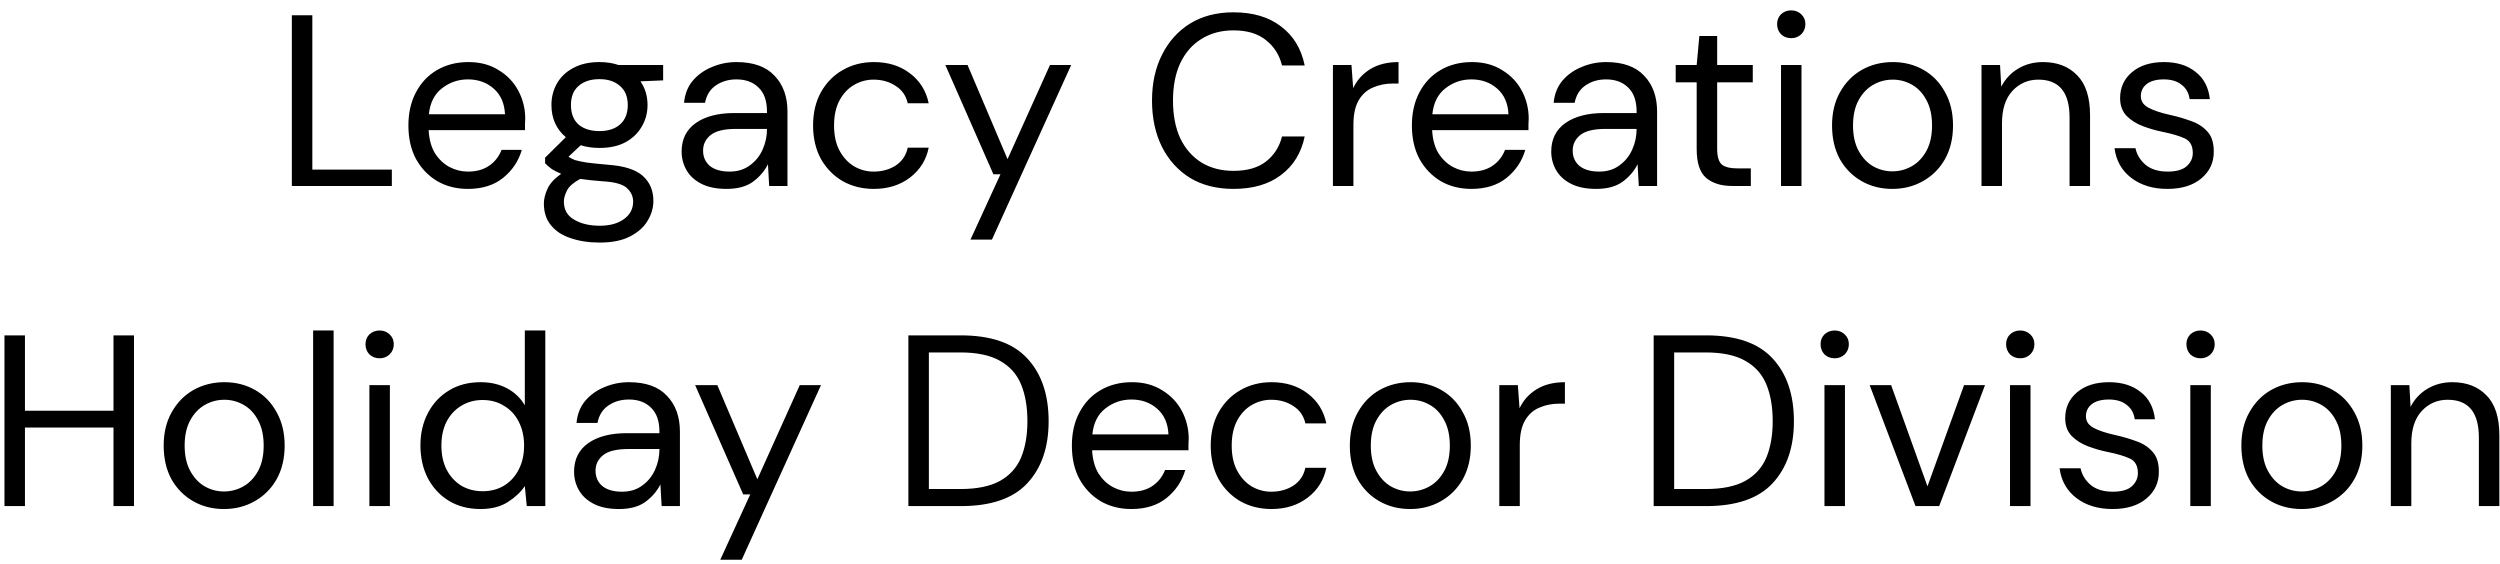 <svg width="164" height="37" viewBox="0 0 164 37" fill="none" xmlns="http://www.w3.org/2000/svg">
<path d="M19.145 12.2V1H20.489V11.128H25.705V12.2H19.145ZM30.695 12.392C29.938 12.392 29.266 12.221 28.679 11.88C28.093 11.528 27.629 11.043 27.287 10.424C26.957 9.805 26.791 9.075 26.791 8.232C26.791 7.4 26.957 6.675 27.287 6.056C27.618 5.427 28.077 4.941 28.663 4.6C29.261 4.248 29.949 4.072 30.727 4.072C31.495 4.072 32.157 4.248 32.711 4.6C33.277 4.941 33.709 5.395 34.007 5.96C34.306 6.525 34.455 7.133 34.455 7.784C34.455 7.901 34.45 8.019 34.439 8.136C34.439 8.253 34.439 8.387 34.439 8.536H28.119C28.151 9.144 28.29 9.651 28.535 10.056C28.791 10.451 29.106 10.749 29.479 10.952C29.863 11.155 30.269 11.256 30.695 11.256C31.25 11.256 31.714 11.128 32.087 10.872C32.461 10.616 32.733 10.269 32.903 9.832H34.231C34.018 10.568 33.607 11.181 32.999 11.672C32.402 12.152 31.634 12.392 30.695 12.392ZM30.695 5.208C30.055 5.208 29.485 5.405 28.983 5.8C28.493 6.184 28.21 6.749 28.135 7.496H33.127C33.095 6.781 32.85 6.221 32.391 5.816C31.933 5.411 31.367 5.208 30.695 5.208ZM39.326 9.704C38.878 9.704 38.467 9.645 38.094 9.528L37.294 10.28C37.411 10.365 37.555 10.44 37.726 10.504C37.907 10.557 38.163 10.611 38.494 10.664C38.825 10.707 39.288 10.755 39.886 10.808C40.953 10.883 41.715 11.128 42.174 11.544C42.633 11.96 42.862 12.504 42.862 13.176C42.862 13.635 42.734 14.072 42.478 14.488C42.233 14.904 41.849 15.245 41.326 15.512C40.814 15.779 40.153 15.912 39.342 15.912C38.627 15.912 37.992 15.816 37.438 15.624C36.883 15.443 36.451 15.16 36.142 14.776C35.833 14.403 35.678 13.928 35.678 13.352C35.678 13.053 35.758 12.728 35.918 12.376C36.078 12.035 36.377 11.709 36.814 11.4C36.579 11.304 36.377 11.203 36.206 11.096C36.046 10.979 35.897 10.851 35.758 10.712V10.344L37.118 9C36.489 8.467 36.174 7.763 36.174 6.888C36.174 6.365 36.297 5.891 36.542 5.464C36.787 5.037 37.145 4.701 37.614 4.456C38.083 4.2 38.654 4.072 39.326 4.072C39.785 4.072 40.2 4.136 40.574 4.264H43.502V5.272L42.014 5.336C42.323 5.784 42.478 6.301 42.478 6.888C42.478 7.411 42.35 7.885 42.094 8.312C41.849 8.739 41.491 9.08 41.022 9.336C40.563 9.581 39.998 9.704 39.326 9.704ZM39.326 8.6C39.891 8.6 40.339 8.456 40.67 8.168C41.011 7.869 41.182 7.443 41.182 6.888C41.182 6.344 41.011 5.928 40.67 5.64C40.339 5.341 39.891 5.192 39.326 5.192C38.75 5.192 38.291 5.341 37.95 5.64C37.619 5.928 37.454 6.344 37.454 6.888C37.454 7.443 37.619 7.869 37.95 8.168C38.291 8.456 38.75 8.6 39.326 8.6ZM36.99 13.224C36.99 13.757 37.214 14.152 37.662 14.408C38.11 14.675 38.67 14.808 39.342 14.808C40.003 14.808 40.531 14.664 40.926 14.376C41.331 14.088 41.534 13.704 41.534 13.224C41.534 12.883 41.395 12.584 41.118 12.328C40.84 12.083 40.328 11.939 39.582 11.896C38.995 11.853 38.489 11.8 38.062 11.736C37.624 11.971 37.337 12.221 37.198 12.488C37.059 12.765 36.99 13.011 36.99 13.224ZM47.658 12.392C46.997 12.392 46.447 12.28 46.01 12.056C45.573 11.832 45.247 11.533 45.034 11.16C44.821 10.787 44.714 10.381 44.714 9.944C44.714 9.133 45.023 8.509 45.642 8.072C46.261 7.635 47.103 7.416 48.17 7.416H50.314V7.32C50.314 6.627 50.133 6.104 49.77 5.752C49.407 5.389 48.922 5.208 48.314 5.208C47.791 5.208 47.338 5.341 46.954 5.608C46.581 5.864 46.346 6.243 46.25 6.744H44.874C44.927 6.168 45.119 5.683 45.45 5.288C45.791 4.893 46.213 4.595 46.714 4.392C47.215 4.179 47.749 4.072 48.314 4.072C49.423 4.072 50.255 4.371 50.81 4.968C51.375 5.555 51.658 6.339 51.658 7.32V12.2H50.458L50.378 10.776C50.154 11.224 49.823 11.608 49.386 11.928C48.959 12.237 48.383 12.392 47.658 12.392ZM47.866 11.256C48.378 11.256 48.815 11.123 49.178 10.856C49.551 10.589 49.834 10.243 50.026 9.816C50.218 9.389 50.314 8.941 50.314 8.472V8.456H48.282C47.493 8.456 46.933 8.595 46.602 8.872C46.282 9.139 46.122 9.475 46.122 9.88C46.122 10.296 46.271 10.632 46.57 10.888C46.879 11.133 47.311 11.256 47.866 11.256ZM57.322 12.392C56.565 12.392 55.882 12.221 55.274 11.88C54.677 11.528 54.202 11.043 53.85 10.424C53.509 9.795 53.338 9.064 53.338 8.232C53.338 7.4 53.509 6.675 53.85 6.056C54.202 5.427 54.677 4.941 55.274 4.6C55.882 4.248 56.565 4.072 57.322 4.072C58.261 4.072 59.05 4.317 59.69 4.808C60.341 5.299 60.752 5.955 60.922 6.776H59.546C59.44 6.285 59.178 5.907 58.762 5.64C58.346 5.363 57.861 5.224 57.306 5.224C56.858 5.224 56.437 5.336 56.042 5.56C55.648 5.784 55.328 6.12 55.082 6.568C54.837 7.016 54.714 7.571 54.714 8.232C54.714 8.893 54.837 9.448 55.082 9.896C55.328 10.344 55.648 10.685 56.042 10.92C56.437 11.144 56.858 11.256 57.306 11.256C57.861 11.256 58.346 11.123 58.762 10.856C59.178 10.579 59.44 10.189 59.546 9.688H60.922C60.762 10.488 60.357 11.139 59.706 11.64C59.056 12.141 58.261 12.392 57.322 12.392ZM63.663 15.72L65.631 11.432H65.167L62.015 4.264H63.471L66.095 10.44L68.879 4.264H70.271L65.071 15.72H63.663ZM80.916 12.392C79.818 12.392 78.868 12.152 78.068 11.672C77.279 11.181 76.666 10.504 76.228 9.64C75.791 8.765 75.572 7.752 75.572 6.6C75.572 5.459 75.791 4.456 76.228 3.592C76.666 2.717 77.279 2.035 78.068 1.544C78.868 1.053 79.818 0.808 80.916 0.808C82.196 0.808 83.236 1.117 84.036 1.736C84.847 2.344 85.364 3.197 85.588 4.296H84.1C83.93 3.603 83.578 3.048 83.044 2.632C82.522 2.205 81.812 1.992 80.916 1.992C80.116 1.992 79.418 2.179 78.82 2.552C78.223 2.915 77.759 3.443 77.428 4.136C77.108 4.819 76.948 5.64 76.948 6.6C76.948 7.56 77.108 8.387 77.428 9.08C77.759 9.763 78.223 10.291 78.82 10.664C79.418 11.027 80.116 11.208 80.916 11.208C81.812 11.208 82.522 11.005 83.044 10.6C83.578 10.184 83.93 9.635 84.1 8.952H85.588C85.364 10.029 84.847 10.872 84.036 11.48C83.236 12.088 82.196 12.392 80.916 12.392ZM87.44 12.2V4.264H88.656L88.768 5.784C89.013 5.261 89.386 4.845 89.888 4.536C90.389 4.227 91.008 4.072 91.744 4.072V5.48H91.376C90.906 5.48 90.475 5.565 90.08 5.736C89.685 5.896 89.371 6.173 89.136 6.568C88.901 6.963 88.784 7.507 88.784 8.2V12.2H87.44ZM96.523 12.392C95.766 12.392 95.094 12.221 94.507 11.88C93.921 11.528 93.457 11.043 93.115 10.424C92.785 9.805 92.62 9.075 92.62 8.232C92.62 7.4 92.785 6.675 93.115 6.056C93.446 5.427 93.905 4.941 94.492 4.6C95.089 4.248 95.777 4.072 96.555 4.072C97.323 4.072 97.985 4.248 98.54 4.6C99.105 4.941 99.537 5.395 99.835 5.96C100.134 6.525 100.283 7.133 100.283 7.784C100.283 7.901 100.278 8.019 100.267 8.136C100.267 8.253 100.267 8.387 100.267 8.536H93.948C93.98 9.144 94.118 9.651 94.364 10.056C94.62 10.451 94.934 10.749 95.308 10.952C95.692 11.155 96.097 11.256 96.523 11.256C97.078 11.256 97.542 11.128 97.915 10.872C98.289 10.616 98.561 10.269 98.731 9.832H100.059C99.846 10.568 99.436 11.181 98.828 11.672C98.23 12.152 97.462 12.392 96.523 12.392ZM96.523 5.208C95.883 5.208 95.313 5.405 94.811 5.8C94.321 6.184 94.038 6.749 93.963 7.496H98.956C98.924 6.781 98.678 6.221 98.219 5.816C97.761 5.411 97.195 5.208 96.523 5.208ZM104.705 12.392C104.044 12.392 103.494 12.28 103.057 12.056C102.62 11.832 102.294 11.533 102.081 11.16C101.868 10.787 101.761 10.381 101.761 9.944C101.761 9.133 102.07 8.509 102.689 8.072C103.308 7.635 104.15 7.416 105.217 7.416H107.361V7.32C107.361 6.627 107.18 6.104 106.817 5.752C106.454 5.389 105.969 5.208 105.361 5.208C104.838 5.208 104.385 5.341 104.001 5.608C103.628 5.864 103.393 6.243 103.297 6.744H101.921C101.974 6.168 102.166 5.683 102.497 5.288C102.838 4.893 103.26 4.595 103.761 4.392C104.262 4.179 104.796 4.072 105.361 4.072C106.47 4.072 107.302 4.371 107.857 4.968C108.422 5.555 108.705 6.339 108.705 7.32V12.2H107.505L107.425 10.776C107.201 11.224 106.87 11.608 106.433 11.928C106.006 12.237 105.43 12.392 104.705 12.392ZM104.913 11.256C105.425 11.256 105.862 11.123 106.225 10.856C106.598 10.589 106.881 10.243 107.073 9.816C107.265 9.389 107.361 8.941 107.361 8.472V8.456H105.329C104.54 8.456 103.98 8.595 103.649 8.872C103.329 9.139 103.169 9.475 103.169 9.88C103.169 10.296 103.318 10.632 103.617 10.888C103.926 11.133 104.358 11.256 104.913 11.256ZM113.638 12.2C112.913 12.2 112.342 12.024 111.926 11.672C111.51 11.32 111.302 10.685 111.302 9.768V5.4H109.926V4.264H111.302L111.478 2.36H112.646V4.264H114.982V5.4H112.646V9.768C112.646 10.269 112.748 10.611 112.95 10.792C113.153 10.963 113.51 11.048 114.022 11.048H114.854V12.2H113.638ZM117.506 2.504C117.239 2.504 117.015 2.419 116.834 2.248C116.663 2.067 116.578 1.843 116.578 1.576C116.578 1.32 116.663 1.107 116.834 0.936C117.015 0.765 117.239 0.68 117.506 0.68C117.762 0.68 117.981 0.765 118.162 0.936C118.343 1.107 118.434 1.32 118.434 1.576C118.434 1.843 118.343 2.067 118.162 2.248C117.981 2.419 117.762 2.504 117.506 2.504ZM116.834 12.2V4.264H118.178V12.2H116.834ZM124.134 12.392C123.387 12.392 122.715 12.221 122.118 11.88C121.521 11.539 121.046 11.059 120.694 10.44C120.353 9.811 120.182 9.075 120.182 8.232C120.182 7.389 120.358 6.659 120.71 6.04C121.062 5.411 121.537 4.925 122.134 4.584C122.742 4.243 123.419 4.072 124.166 4.072C124.913 4.072 125.585 4.243 126.182 4.584C126.779 4.925 127.249 5.411 127.59 6.04C127.942 6.659 128.118 7.389 128.118 8.232C128.118 9.075 127.942 9.811 127.59 10.44C127.238 11.059 126.758 11.539 126.15 11.88C125.553 12.221 124.881 12.392 124.134 12.392ZM124.134 11.24C124.593 11.24 125.019 11.128 125.414 10.904C125.809 10.68 126.129 10.344 126.374 9.896C126.619 9.448 126.742 8.893 126.742 8.232C126.742 7.571 126.619 7.016 126.374 6.568C126.139 6.12 125.825 5.784 125.43 5.56C125.035 5.336 124.614 5.224 124.166 5.224C123.707 5.224 123.281 5.336 122.886 5.56C122.491 5.784 122.171 6.12 121.926 6.568C121.681 7.016 121.558 7.571 121.558 8.232C121.558 8.893 121.681 9.448 121.926 9.896C122.171 10.344 122.486 10.68 122.87 10.904C123.265 11.128 123.686 11.24 124.134 11.24ZM129.987 12.2V4.264H131.203L131.283 5.688C131.539 5.187 131.907 4.792 132.387 4.504C132.867 4.216 133.411 4.072 134.019 4.072C134.957 4.072 135.704 4.36 136.259 4.936C136.824 5.501 137.107 6.376 137.107 7.56V12.2H135.763V7.704C135.763 6.051 135.08 5.224 133.715 5.224C133.032 5.224 132.461 5.475 132.003 5.976C131.555 6.467 131.331 7.171 131.331 8.088V12.2H129.987ZM142.183 12.392C141.234 12.392 140.444 12.152 139.815 11.672C139.186 11.192 138.818 10.541 138.711 9.72H140.087C140.172 10.136 140.391 10.499 140.743 10.808C141.106 11.107 141.591 11.256 142.199 11.256C142.764 11.256 143.18 11.139 143.447 10.904C143.714 10.659 143.847 10.371 143.847 10.04C143.847 9.56 143.671 9.24 143.319 9.08C142.978 8.92 142.492 8.776 141.863 8.648C141.436 8.563 141.01 8.44 140.583 8.28C140.156 8.12 139.799 7.896 139.511 7.608C139.223 7.309 139.079 6.92 139.079 6.44C139.079 5.747 139.335 5.181 139.847 4.744C140.37 4.296 141.074 4.072 141.959 4.072C142.802 4.072 143.49 4.285 144.023 4.712C144.567 5.128 144.882 5.725 144.967 6.504H143.639C143.586 6.099 143.41 5.784 143.111 5.56C142.823 5.325 142.434 5.208 141.943 5.208C141.463 5.208 141.09 5.309 140.823 5.512C140.567 5.715 140.439 5.981 140.439 6.312C140.439 6.632 140.604 6.883 140.935 7.064C141.276 7.245 141.735 7.4 142.311 7.528C142.802 7.635 143.266 7.768 143.703 7.928C144.151 8.077 144.514 8.307 144.791 8.616C145.079 8.915 145.223 9.352 145.223 9.928C145.234 10.643 144.962 11.235 144.407 11.704C143.863 12.163 143.122 12.392 142.183 12.392ZM0.293 33.2V22H1.637V26.944H7.445V22H8.789V33.2H7.445V28.048H1.637V33.2H0.293ZM14.689 33.392C13.942 33.392 13.27 33.221 12.673 32.88C12.075 32.539 11.601 32.059 11.249 31.44C10.907 30.811 10.737 30.075 10.737 29.232C10.737 28.389 10.913 27.659 11.265 27.04C11.617 26.411 12.091 25.925 12.689 25.584C13.297 25.243 13.974 25.072 14.721 25.072C15.467 25.072 16.139 25.243 16.737 25.584C17.334 25.925 17.803 26.411 18.145 27.04C18.497 27.659 18.673 28.389 18.673 29.232C18.673 30.075 18.497 30.811 18.145 31.44C17.793 32.059 17.313 32.539 16.705 32.88C16.107 33.221 15.435 33.392 14.689 33.392ZM14.689 32.24C15.147 32.24 15.574 32.128 15.969 31.904C16.363 31.68 16.683 31.344 16.929 30.896C17.174 30.448 17.297 29.893 17.297 29.232C17.297 28.571 17.174 28.016 16.929 27.568C16.694 27.12 16.379 26.784 15.985 26.56C15.59 26.336 15.169 26.224 14.721 26.224C14.262 26.224 13.835 26.336 13.441 26.56C13.046 26.784 12.726 27.12 12.481 27.568C12.235 28.016 12.113 28.571 12.113 29.232C12.113 29.893 12.235 30.448 12.481 30.896C12.726 31.344 13.041 31.68 13.425 31.904C13.819 32.128 14.241 32.24 14.689 32.24ZM20.541 33.2V21.68H21.885V33.2H20.541ZM24.904 23.504C24.638 23.504 24.414 23.419 24.232 23.248C24.062 23.067 23.976 22.843 23.976 22.576C23.976 22.32 24.062 22.107 24.232 21.936C24.414 21.765 24.638 21.68 24.904 21.68C25.16 21.68 25.379 21.765 25.56 21.936C25.742 22.107 25.832 22.32 25.832 22.576C25.832 22.843 25.742 23.067 25.56 23.248C25.379 23.419 25.16 23.504 24.904 23.504ZM24.232 33.2V25.264H25.576V33.2H24.232ZM31.516 33.392C30.727 33.392 30.034 33.211 29.436 32.848C28.85 32.485 28.391 31.989 28.06 31.36C27.74 30.731 27.58 30.016 27.58 29.216C27.58 28.416 27.746 27.707 28.076 27.088C28.407 26.459 28.866 25.968 29.452 25.616C30.039 25.253 30.732 25.072 31.532 25.072C32.183 25.072 32.759 25.205 33.26 25.472C33.762 25.739 34.151 26.112 34.428 26.592V21.68H35.772V33.2H34.556L34.428 31.888C34.172 32.272 33.804 32.619 33.324 32.928C32.844 33.237 32.242 33.392 31.516 33.392ZM31.66 32.224C32.194 32.224 32.663 32.101 33.068 31.856C33.484 31.6 33.804 31.248 34.028 30.8C34.263 30.352 34.38 29.829 34.38 29.232C34.38 28.635 34.263 28.112 34.028 27.664C33.804 27.216 33.484 26.869 33.068 26.624C32.663 26.368 32.194 26.24 31.66 26.24C31.138 26.24 30.668 26.368 30.252 26.624C29.847 26.869 29.527 27.216 29.292 27.664C29.068 28.112 28.956 28.635 28.956 29.232C28.956 29.829 29.068 30.352 29.292 30.8C29.527 31.248 29.847 31.6 30.252 31.856C30.668 32.101 31.138 32.224 31.66 32.224ZM40.603 33.392C39.942 33.392 39.393 33.28 38.955 33.056C38.518 32.832 38.193 32.533 37.979 32.16C37.766 31.787 37.659 31.381 37.659 30.944C37.659 30.133 37.969 29.509 38.587 29.072C39.206 28.635 40.049 28.416 41.115 28.416H43.259V28.32C43.259 27.627 43.078 27.104 42.715 26.752C42.353 26.389 41.867 26.208 41.259 26.208C40.737 26.208 40.283 26.341 39.899 26.608C39.526 26.864 39.291 27.243 39.195 27.744H37.819C37.873 27.168 38.065 26.683 38.395 26.288C38.737 25.893 39.158 25.595 39.659 25.392C40.161 25.179 40.694 25.072 41.259 25.072C42.369 25.072 43.201 25.371 43.755 25.968C44.321 26.555 44.603 27.339 44.603 28.32V33.2H43.403L43.323 31.776C43.099 32.224 42.769 32.608 42.331 32.928C41.905 33.237 41.329 33.392 40.603 33.392ZM40.811 32.256C41.323 32.256 41.761 32.123 42.123 31.856C42.497 31.589 42.779 31.243 42.971 30.816C43.163 30.389 43.259 29.941 43.259 29.472V29.456H41.227C40.438 29.456 39.878 29.595 39.547 29.872C39.227 30.139 39.067 30.475 39.067 30.88C39.067 31.296 39.217 31.632 39.515 31.888C39.825 32.133 40.257 32.256 40.811 32.256ZM47.249 36.72L49.217 32.432H48.753L45.601 25.264H47.057L49.681 31.44L52.465 25.264H53.857L48.657 36.72H47.249ZM59.59 33.2V22H63.03C65.004 22 66.454 22.501 67.382 23.504C68.321 24.507 68.79 25.883 68.79 27.632C68.79 29.349 68.321 30.709 67.382 31.712C66.454 32.704 65.004 33.2 63.03 33.2H59.59ZM60.934 32.08H62.998C64.086 32.08 64.95 31.904 65.59 31.552C66.241 31.189 66.705 30.677 66.982 30.016C67.26 29.344 67.398 28.549 67.398 27.632C67.398 26.693 67.26 25.888 66.982 25.216C66.705 24.544 66.241 24.027 65.59 23.664C64.95 23.301 64.086 23.12 62.998 23.12H60.934V32.08ZM74.219 33.392C73.462 33.392 72.79 33.221 72.203 32.88C71.616 32.528 71.152 32.043 70.811 31.424C70.48 30.805 70.315 30.075 70.315 29.232C70.315 28.4 70.48 27.675 70.811 27.056C71.141 26.427 71.6 25.941 72.187 25.6C72.784 25.248 73.472 25.072 74.251 25.072C75.019 25.072 75.68 25.248 76.235 25.6C76.8 25.941 77.232 26.395 77.531 26.96C77.829 27.525 77.979 28.133 77.979 28.784C77.979 28.901 77.974 29.019 77.963 29.136C77.963 29.253 77.963 29.387 77.963 29.536H71.643C71.675 30.144 71.814 30.651 72.059 31.056C72.315 31.451 72.629 31.749 73.003 31.952C73.387 32.155 73.792 32.256 74.219 32.256C74.773 32.256 75.237 32.128 75.611 31.872C75.984 31.616 76.256 31.269 76.427 30.832H77.755C77.541 31.568 77.131 32.181 76.523 32.672C75.925 33.152 75.157 33.392 74.219 33.392ZM74.219 26.208C73.579 26.208 73.008 26.405 72.507 26.8C72.016 27.184 71.734 27.749 71.659 28.496H76.651C76.619 27.781 76.374 27.221 75.915 26.816C75.456 26.411 74.891 26.208 74.219 26.208ZM83.408 33.392C82.651 33.392 81.968 33.221 81.36 32.88C80.763 32.528 80.288 32.043 79.936 31.424C79.595 30.795 79.424 30.064 79.424 29.232C79.424 28.4 79.595 27.675 79.936 27.056C80.288 26.427 80.763 25.941 81.36 25.6C81.968 25.248 82.651 25.072 83.408 25.072C84.347 25.072 85.136 25.317 85.776 25.808C86.427 26.299 86.838 26.955 87.008 27.776H85.632C85.525 27.285 85.264 26.907 84.848 26.64C84.432 26.363 83.947 26.224 83.392 26.224C82.944 26.224 82.523 26.336 82.128 26.56C81.734 26.784 81.413 27.12 81.168 27.568C80.923 28.016 80.8 28.571 80.8 29.232C80.8 29.893 80.923 30.448 81.168 30.896C81.413 31.344 81.734 31.685 82.128 31.92C82.523 32.144 82.944 32.256 83.392 32.256C83.947 32.256 84.432 32.123 84.848 31.856C85.264 31.579 85.525 31.189 85.632 30.688H87.008C86.848 31.488 86.443 32.139 85.792 32.64C85.141 33.141 84.347 33.392 83.408 33.392ZM92.501 33.392C91.754 33.392 91.082 33.221 90.485 32.88C89.888 32.539 89.413 32.059 89.061 31.44C88.72 30.811 88.549 30.075 88.549 29.232C88.549 28.389 88.725 27.659 89.077 27.04C89.429 26.411 89.904 25.925 90.501 25.584C91.109 25.243 91.787 25.072 92.533 25.072C93.28 25.072 93.952 25.243 94.549 25.584C95.147 25.925 95.616 26.411 95.957 27.04C96.309 27.659 96.485 28.389 96.485 29.232C96.485 30.075 96.309 30.811 95.957 31.44C95.605 32.059 95.125 32.539 94.517 32.88C93.92 33.221 93.248 33.392 92.501 33.392ZM92.501 32.24C92.96 32.24 93.386 32.128 93.781 31.904C94.176 31.68 94.496 31.344 94.741 30.896C94.987 30.448 95.109 29.893 95.109 29.232C95.109 28.571 94.987 28.016 94.741 27.568C94.507 27.12 94.192 26.784 93.797 26.56C93.403 26.336 92.981 26.224 92.533 26.224C92.075 26.224 91.648 26.336 91.253 26.56C90.859 26.784 90.538 27.12 90.293 27.568C90.048 28.016 89.925 28.571 89.925 29.232C89.925 29.893 90.048 30.448 90.293 30.896C90.538 31.344 90.853 31.68 91.237 31.904C91.632 32.128 92.053 32.24 92.501 32.24ZM98.354 33.2V25.264H99.57L99.682 26.784C99.927 26.261 100.301 25.845 100.802 25.536C101.303 25.227 101.922 25.072 102.658 25.072V26.48H102.29C101.821 26.48 101.389 26.565 100.994 26.736C100.599 26.896 100.285 27.173 100.05 27.568C99.815 27.963 99.698 28.507 99.698 29.2V33.2H98.354ZM108.481 33.2V22H111.921C113.894 22 115.345 22.501 116.273 23.504C117.211 24.507 117.681 25.883 117.681 27.632C117.681 29.349 117.211 30.709 116.273 31.712C115.345 32.704 113.894 33.2 111.921 33.2H108.481ZM109.825 32.08H111.889C112.977 32.08 113.841 31.904 114.481 31.552C115.131 31.189 115.595 30.677 115.873 30.016C116.15 29.344 116.289 28.549 116.289 27.632C116.289 26.693 116.15 25.888 115.873 25.216C115.595 24.544 115.131 24.027 114.481 23.664C113.841 23.301 112.977 23.12 111.889 23.12H109.825V32.08ZM120.357 23.504C120.091 23.504 119.867 23.419 119.685 23.248C119.515 23.067 119.429 22.843 119.429 22.576C119.429 22.32 119.515 22.107 119.685 21.936C119.867 21.765 120.091 21.68 120.357 21.68C120.613 21.68 120.832 21.765 121.013 21.936C121.195 22.107 121.285 22.32 121.285 22.576C121.285 22.843 121.195 23.067 121.013 23.248C120.832 23.419 120.613 23.504 120.357 23.504ZM119.685 33.2V25.264H121.029V33.2H119.685ZM125.658 33.2L122.65 25.264H124.058L126.442 31.904L128.842 25.264H130.218L127.21 33.2H125.658ZM132.529 23.504C132.263 23.504 132.039 23.419 131.857 23.248C131.687 23.067 131.601 22.843 131.601 22.576C131.601 22.32 131.687 22.107 131.857 21.936C132.039 21.765 132.263 21.68 132.529 21.68C132.785 21.68 133.004 21.765 133.185 21.936C133.367 22.107 133.457 22.32 133.457 22.576C133.457 22.843 133.367 23.067 133.185 23.248C133.004 23.419 132.785 23.504 132.529 23.504ZM131.857 33.2V25.264H133.201V33.2H131.857ZM138.581 33.392C137.632 33.392 136.843 33.152 136.213 32.672C135.584 32.192 135.216 31.541 135.109 30.72H136.485C136.571 31.136 136.789 31.499 137.141 31.808C137.504 32.107 137.989 32.256 138.597 32.256C139.163 32.256 139.579 32.139 139.845 31.904C140.112 31.659 140.245 31.371 140.245 31.04C140.245 30.56 140.069 30.24 139.717 30.08C139.376 29.92 138.891 29.776 138.261 29.648C137.835 29.563 137.408 29.44 136.981 29.28C136.555 29.12 136.197 28.896 135.909 28.608C135.621 28.309 135.477 27.92 135.477 27.44C135.477 26.747 135.733 26.181 136.245 25.744C136.768 25.296 137.472 25.072 138.357 25.072C139.2 25.072 139.888 25.285 140.421 25.712C140.965 26.128 141.28 26.725 141.365 27.504H140.037C139.984 27.099 139.808 26.784 139.509 26.56C139.221 26.325 138.832 26.208 138.341 26.208C137.861 26.208 137.488 26.309 137.221 26.512C136.965 26.715 136.837 26.981 136.837 27.312C136.837 27.632 137.003 27.883 137.333 28.064C137.675 28.245 138.133 28.4 138.709 28.528C139.2 28.635 139.664 28.768 140.101 28.928C140.549 29.077 140.912 29.307 141.189 29.616C141.477 29.915 141.621 30.352 141.621 30.928C141.632 31.643 141.36 32.235 140.805 32.704C140.261 33.163 139.52 33.392 138.581 33.392ZM144.357 23.504C144.091 23.504 143.867 23.419 143.685 23.248C143.515 23.067 143.429 22.843 143.429 22.576C143.429 22.32 143.515 22.107 143.685 21.936C143.867 21.765 144.091 21.68 144.357 21.68C144.613 21.68 144.832 21.765 145.013 21.936C145.195 22.107 145.285 22.32 145.285 22.576C145.285 22.843 145.195 23.067 145.013 23.248C144.832 23.419 144.613 23.504 144.357 23.504ZM143.685 33.2V25.264H145.029V33.2H143.685ZM150.986 33.392C150.239 33.392 149.567 33.221 148.97 32.88C148.372 32.539 147.898 32.059 147.546 31.44C147.204 30.811 147.034 30.075 147.034 29.232C147.034 28.389 147.21 27.659 147.562 27.04C147.914 26.411 148.388 25.925 148.986 25.584C149.594 25.243 150.271 25.072 151.018 25.072C151.764 25.072 152.436 25.243 153.034 25.584C153.631 25.925 154.1 26.411 154.442 27.04C154.794 27.659 154.97 28.389 154.97 29.232C154.97 30.075 154.794 30.811 154.442 31.44C154.09 32.059 153.61 32.539 153.002 32.88C152.404 33.221 151.732 33.392 150.986 33.392ZM150.986 32.24C151.444 32.24 151.871 32.128 152.266 31.904C152.66 31.68 152.98 31.344 153.226 30.896C153.471 30.448 153.594 29.893 153.594 29.232C153.594 28.571 153.471 28.016 153.226 27.568C152.991 27.12 152.676 26.784 152.282 26.56C151.887 26.336 151.466 26.224 151.018 26.224C150.559 26.224 150.132 26.336 149.738 26.56C149.343 26.784 149.023 27.12 148.778 27.568C148.532 28.016 148.41 28.571 148.41 29.232C148.41 29.893 148.532 30.448 148.778 30.896C149.023 31.344 149.338 31.68 149.722 31.904C150.116 32.128 150.538 32.24 150.986 32.24ZM156.838 33.2V25.264H158.054L158.134 26.688C158.39 26.187 158.758 25.792 159.238 25.504C159.718 25.216 160.262 25.072 160.87 25.072C161.809 25.072 162.556 25.36 163.11 25.936C163.676 26.501 163.958 27.376 163.958 28.56V33.2H162.614V28.704C162.614 27.051 161.932 26.224 160.566 26.224C159.884 26.224 159.313 26.475 158.854 26.976C158.406 27.467 158.182 28.171 158.182 29.088V33.2H156.838Z" fill="black"/>
</svg>
